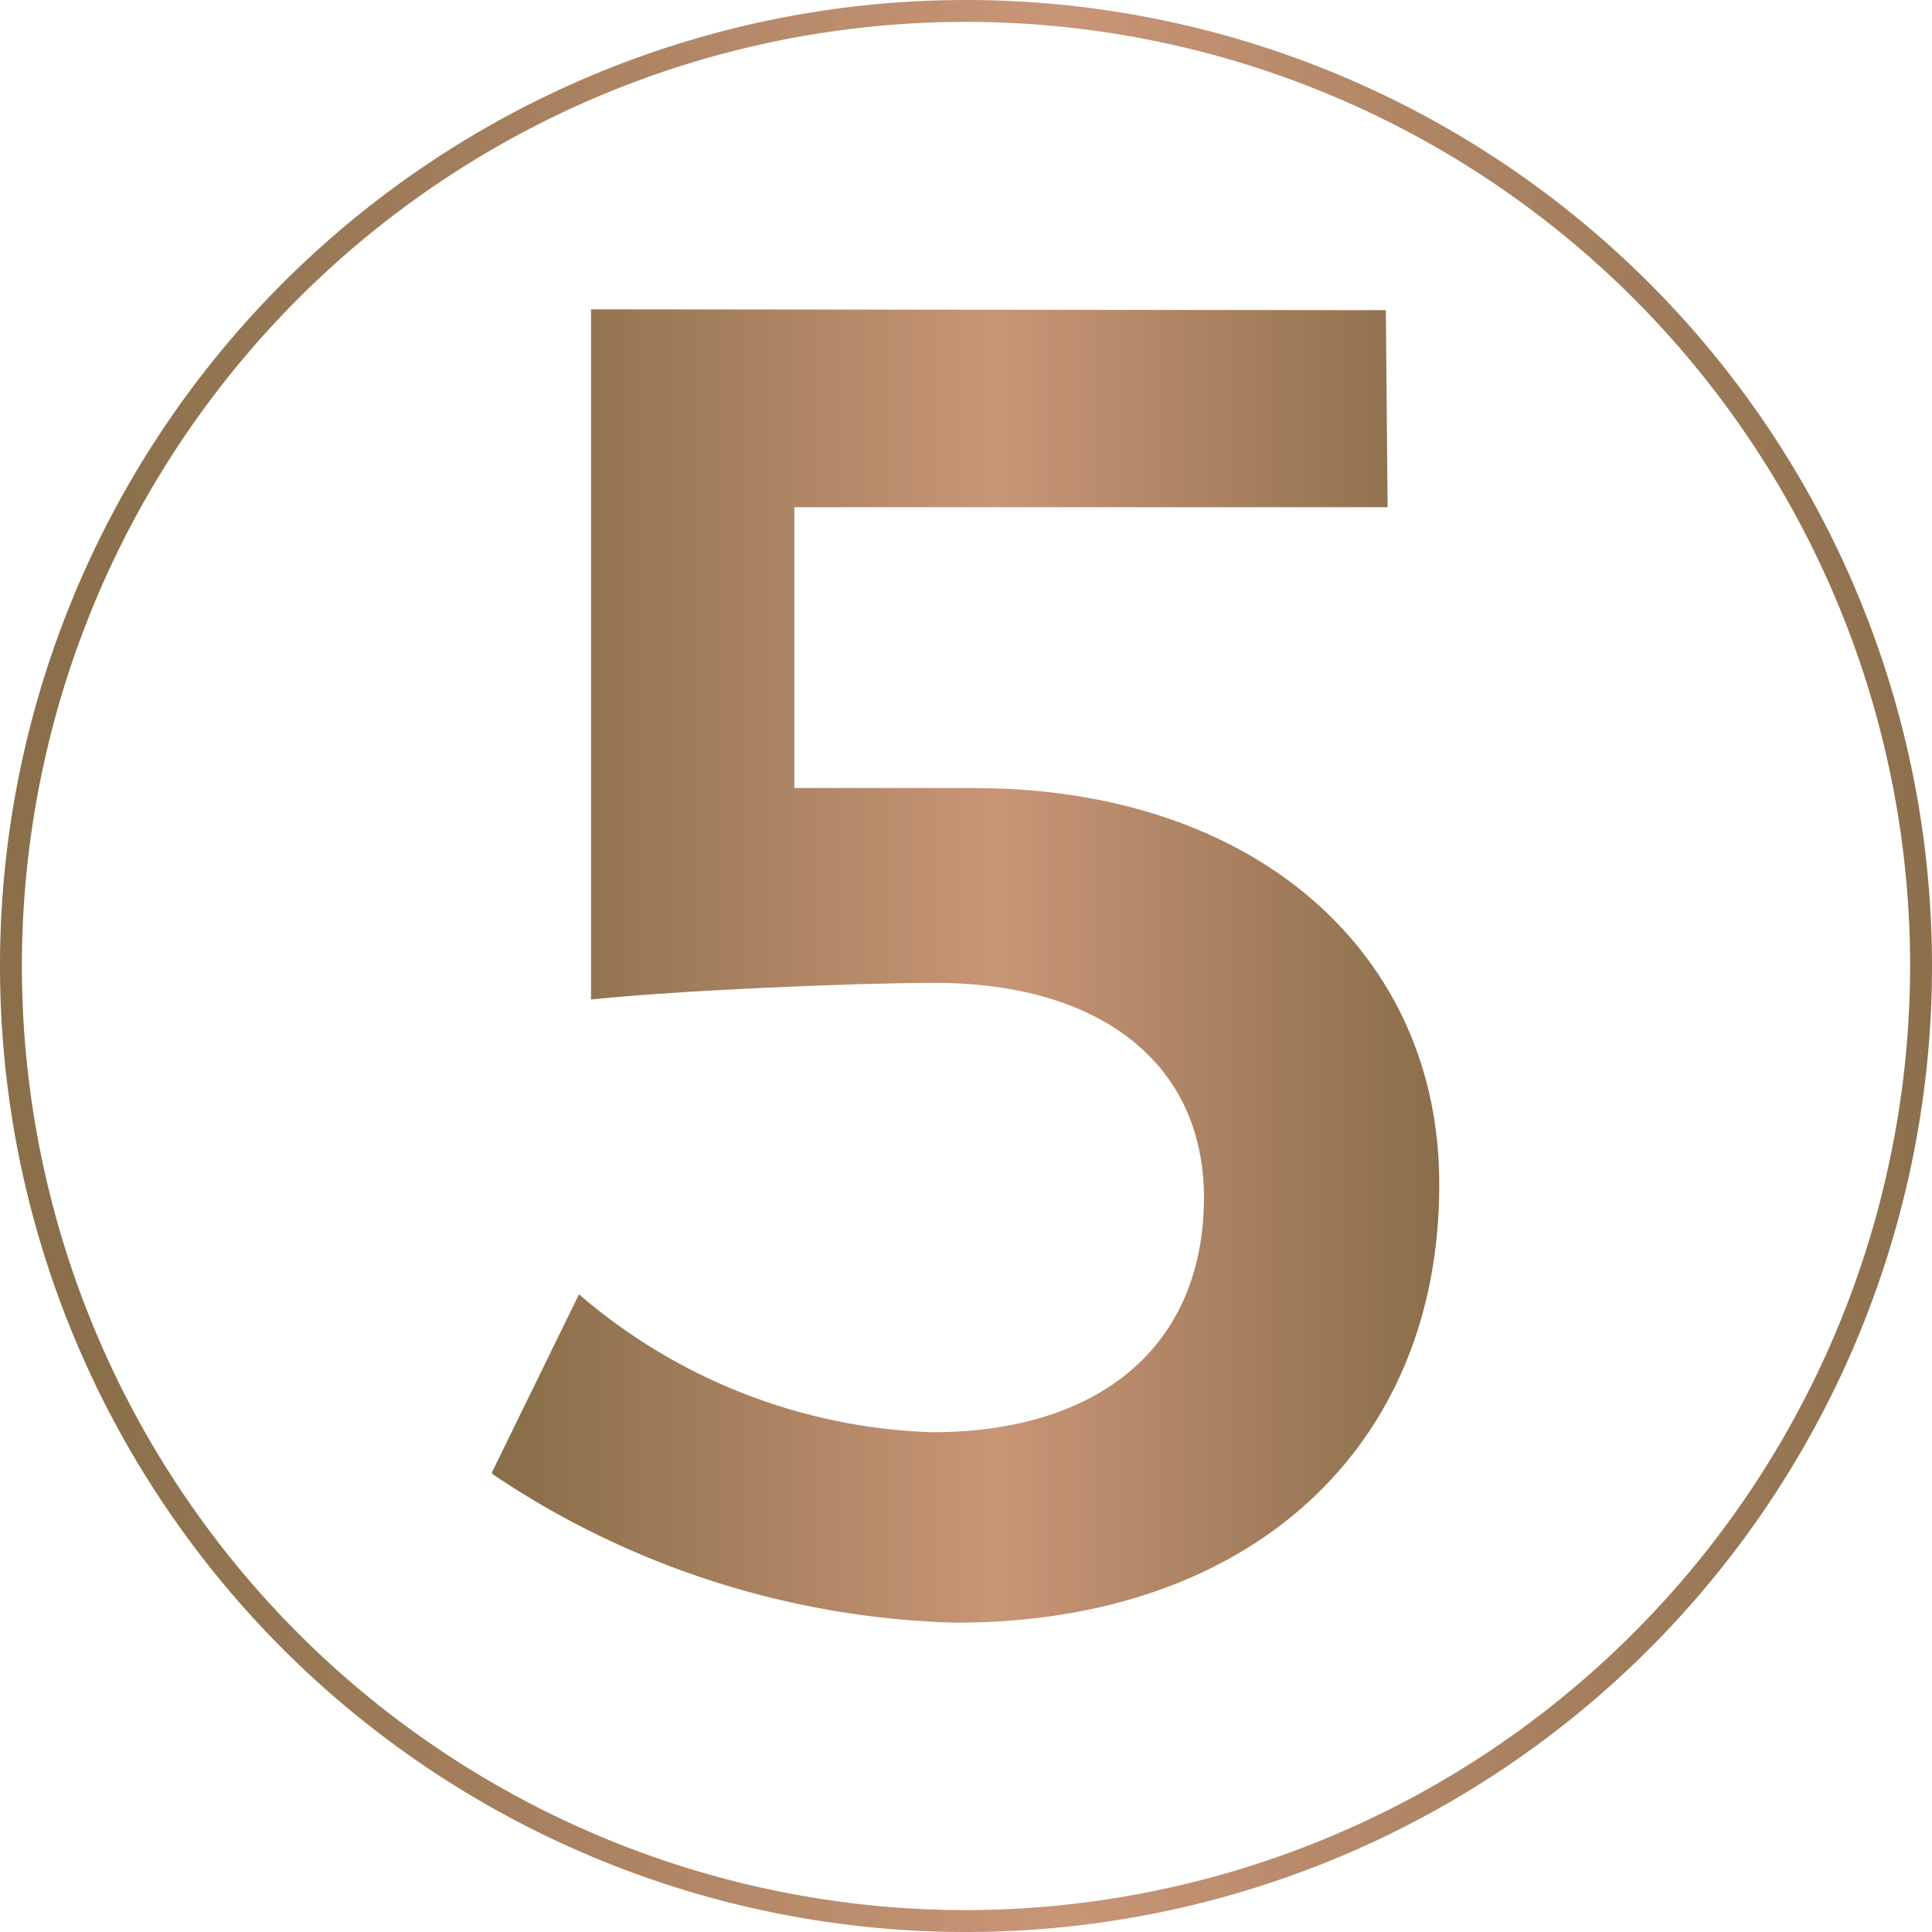 <svg xmlns="http://www.w3.org/2000/svg" xmlns:xlink="http://www.w3.org/1999/xlink" viewBox="0 0 88.26 88.26"><defs><style>.cls-1{fill:none;}.cls-2{clip-path:url(#clip-path);}.cls-3{fill:url(#linear-gradient);}.cls-4{fill:url(#linear-gradient-2);}</style><clipPath id="clip-path"><path class="cls-1" d="M27,14.13V45.66c4-.42,12.1-.76,15.68-.76C50.35,44.9,55,48.65,55,54.7c0,6.73-4.69,10.73-12.44,10.73a26,26,0,0,1-16.11-6.3l-4,8.18a39.7,39.7,0,0,0,21.23,6.82c13.37,0,22.07-7.93,22.07-20C65.78,43.62,57.43,36,44.47,36L36.29,36V23.17h27.1l-.08-9Z"></path></clipPath><linearGradient id="linear-gradient" x1="799.13" y1="1990.56" x2="801.27" y2="1990.56" gradientTransform="matrix(20.21, 0, 0, -20.21, -16126.35, 40269.47)" gradientUnits="userSpaceOnUse"><stop offset="0" stop-color="#8a6f4a"></stop><stop offset="0.5" stop-color="#c99577"></stop><stop offset="1" stop-color="#856b47"></stop></linearGradient><linearGradient id="linear-gradient-2" x1="885.45" y1="1970" x2="886.45" y2="1970" gradientTransform="matrix(89.72, 0, 0, -89.72, -79439.3, 176784.65)" xlink:href="#linear-gradient"></linearGradient></defs><g id="Layer_2" data-name="Layer 2"><g id="Layer_1-2" data-name="Layer 1"><g class="cls-2"><rect class="cls-3" x="22.48" y="14.13" width="43.29" height="60"></rect></g><path class="cls-4" d="M87.76,44.13h-.5A43.13,43.13,0,1,0,44.13,87.26,43.18,43.18,0,0,0,87.26,44.13h1A44.13,44.13,0,1,1,44.13,0,44.13,44.13,0,0,1,88.26,44.13Z"></path></g></g></svg>